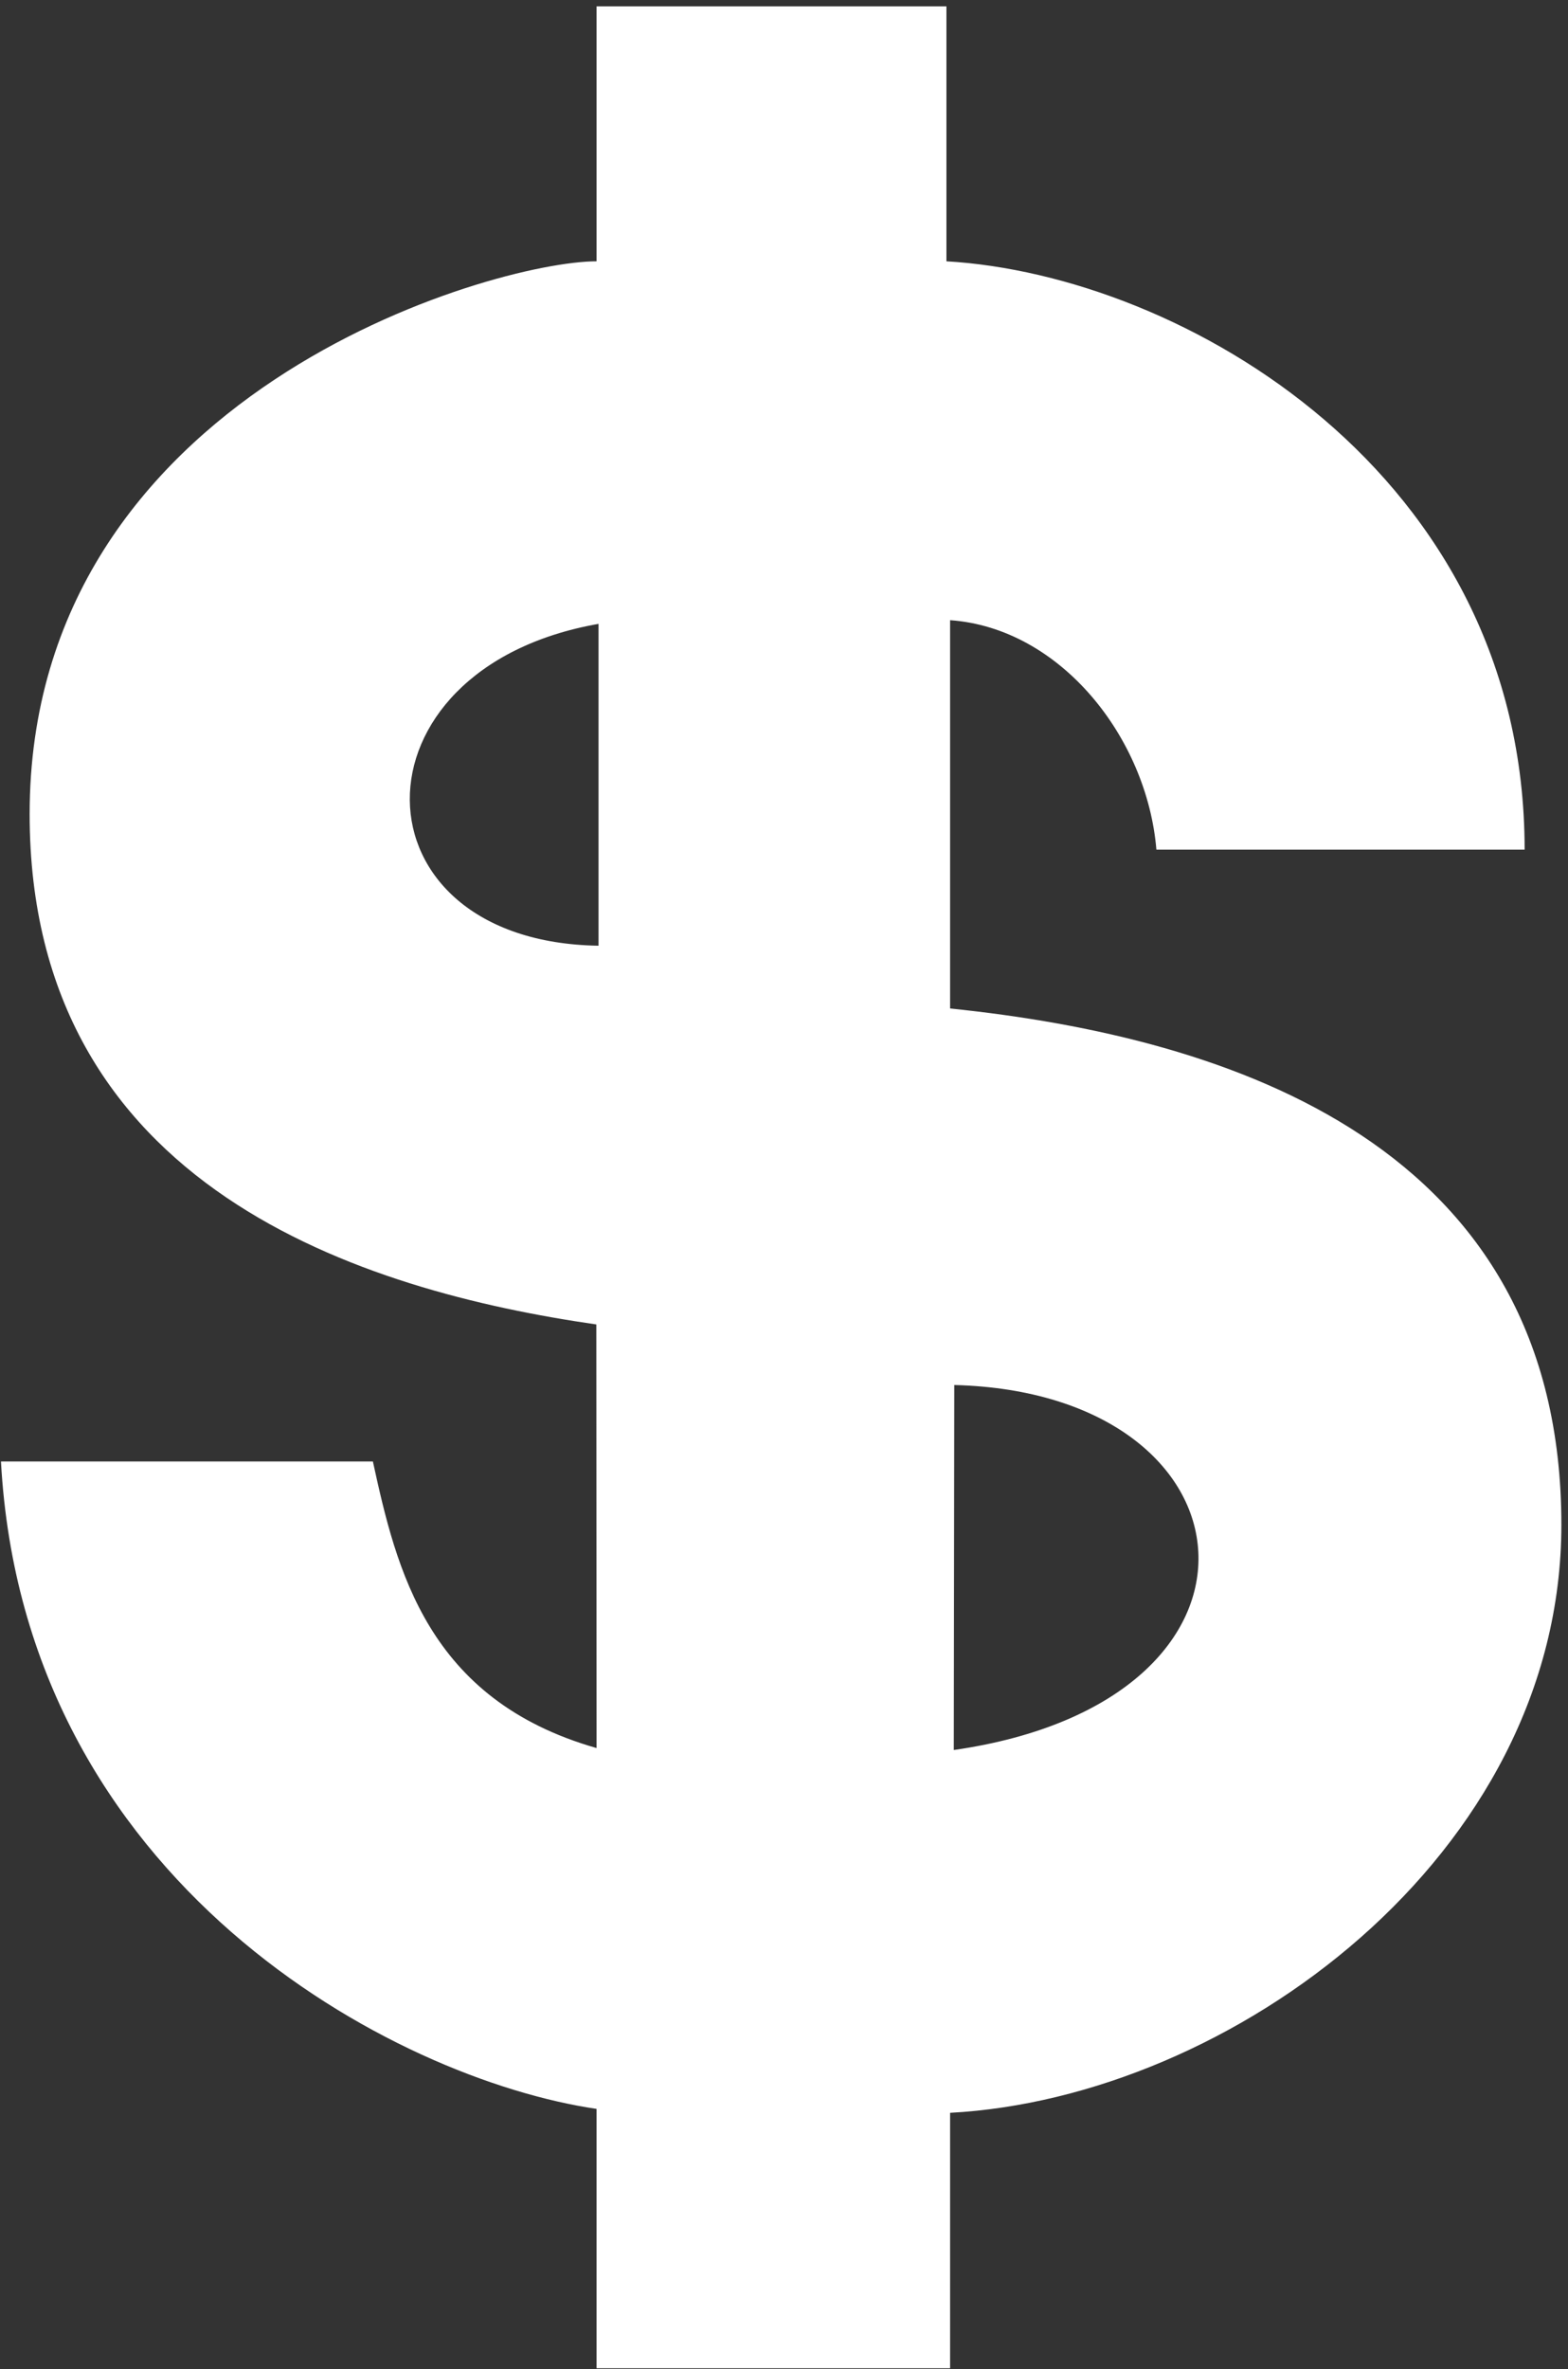 <?xml version="1.0" encoding="UTF-8"?>
<svg width="200px" height="302px" viewBox="0 0 200 302" version="1.1" xmlns="http://www.w3.org/2000/svg" xmlns:xlink="http://www.w3.org/1999/xlink">
    <rect x="0" y="0" width="200" height="302" fill="#333333" stroke="none"/>
    <title>2203534_cash_coin_money_value_icon</title>
    <g id="Site" stroke="none" stroke-width="1" fill="none" fill-rule="evenodd">
        <g id="2203534_cash_coin_money_value_icon" transform="translate(0.124, 0.811)" fill="#FFFFFF" fill-rule="nonzero">
            <path d="M75.969,0 L75.969,32.5 C62.818,32.5 3.656,49.254 3.656,102.969 C3.656,150.754 46.349,163.762 75.938,168.031 L75.969,222.031 C54.364,215.864 50.438,199.241 47.438,185.5 L0,185.5 C2.936,239.241 50.137,264.235 75.969,268.031 L75.969,301.094 L121.062,301.094 L121.062,268.531 C156.757,266.633 199.031,235.809 199.031,193.562 C199.031,145.177 156.923,131.442 121.062,127.75 L121.062,78.25 C135.173,79.25 146.183,93.25 147.375,107.5 L194.344,107.5 C194.344,59.5 150.673,34.25 120.594,32.5 L120.594,0 L75.969,0 Z M76.219,78.719 L76.219,119.75 C44.431,119.25 43.813,84.412 76.219,78.719 Z M121.594,175.75 C160.931,176.75 165.287,216.004 121.531,222.281 L121.594,175.75 Z" id="Shape"></path>
        </g>
    </g>
</svg>